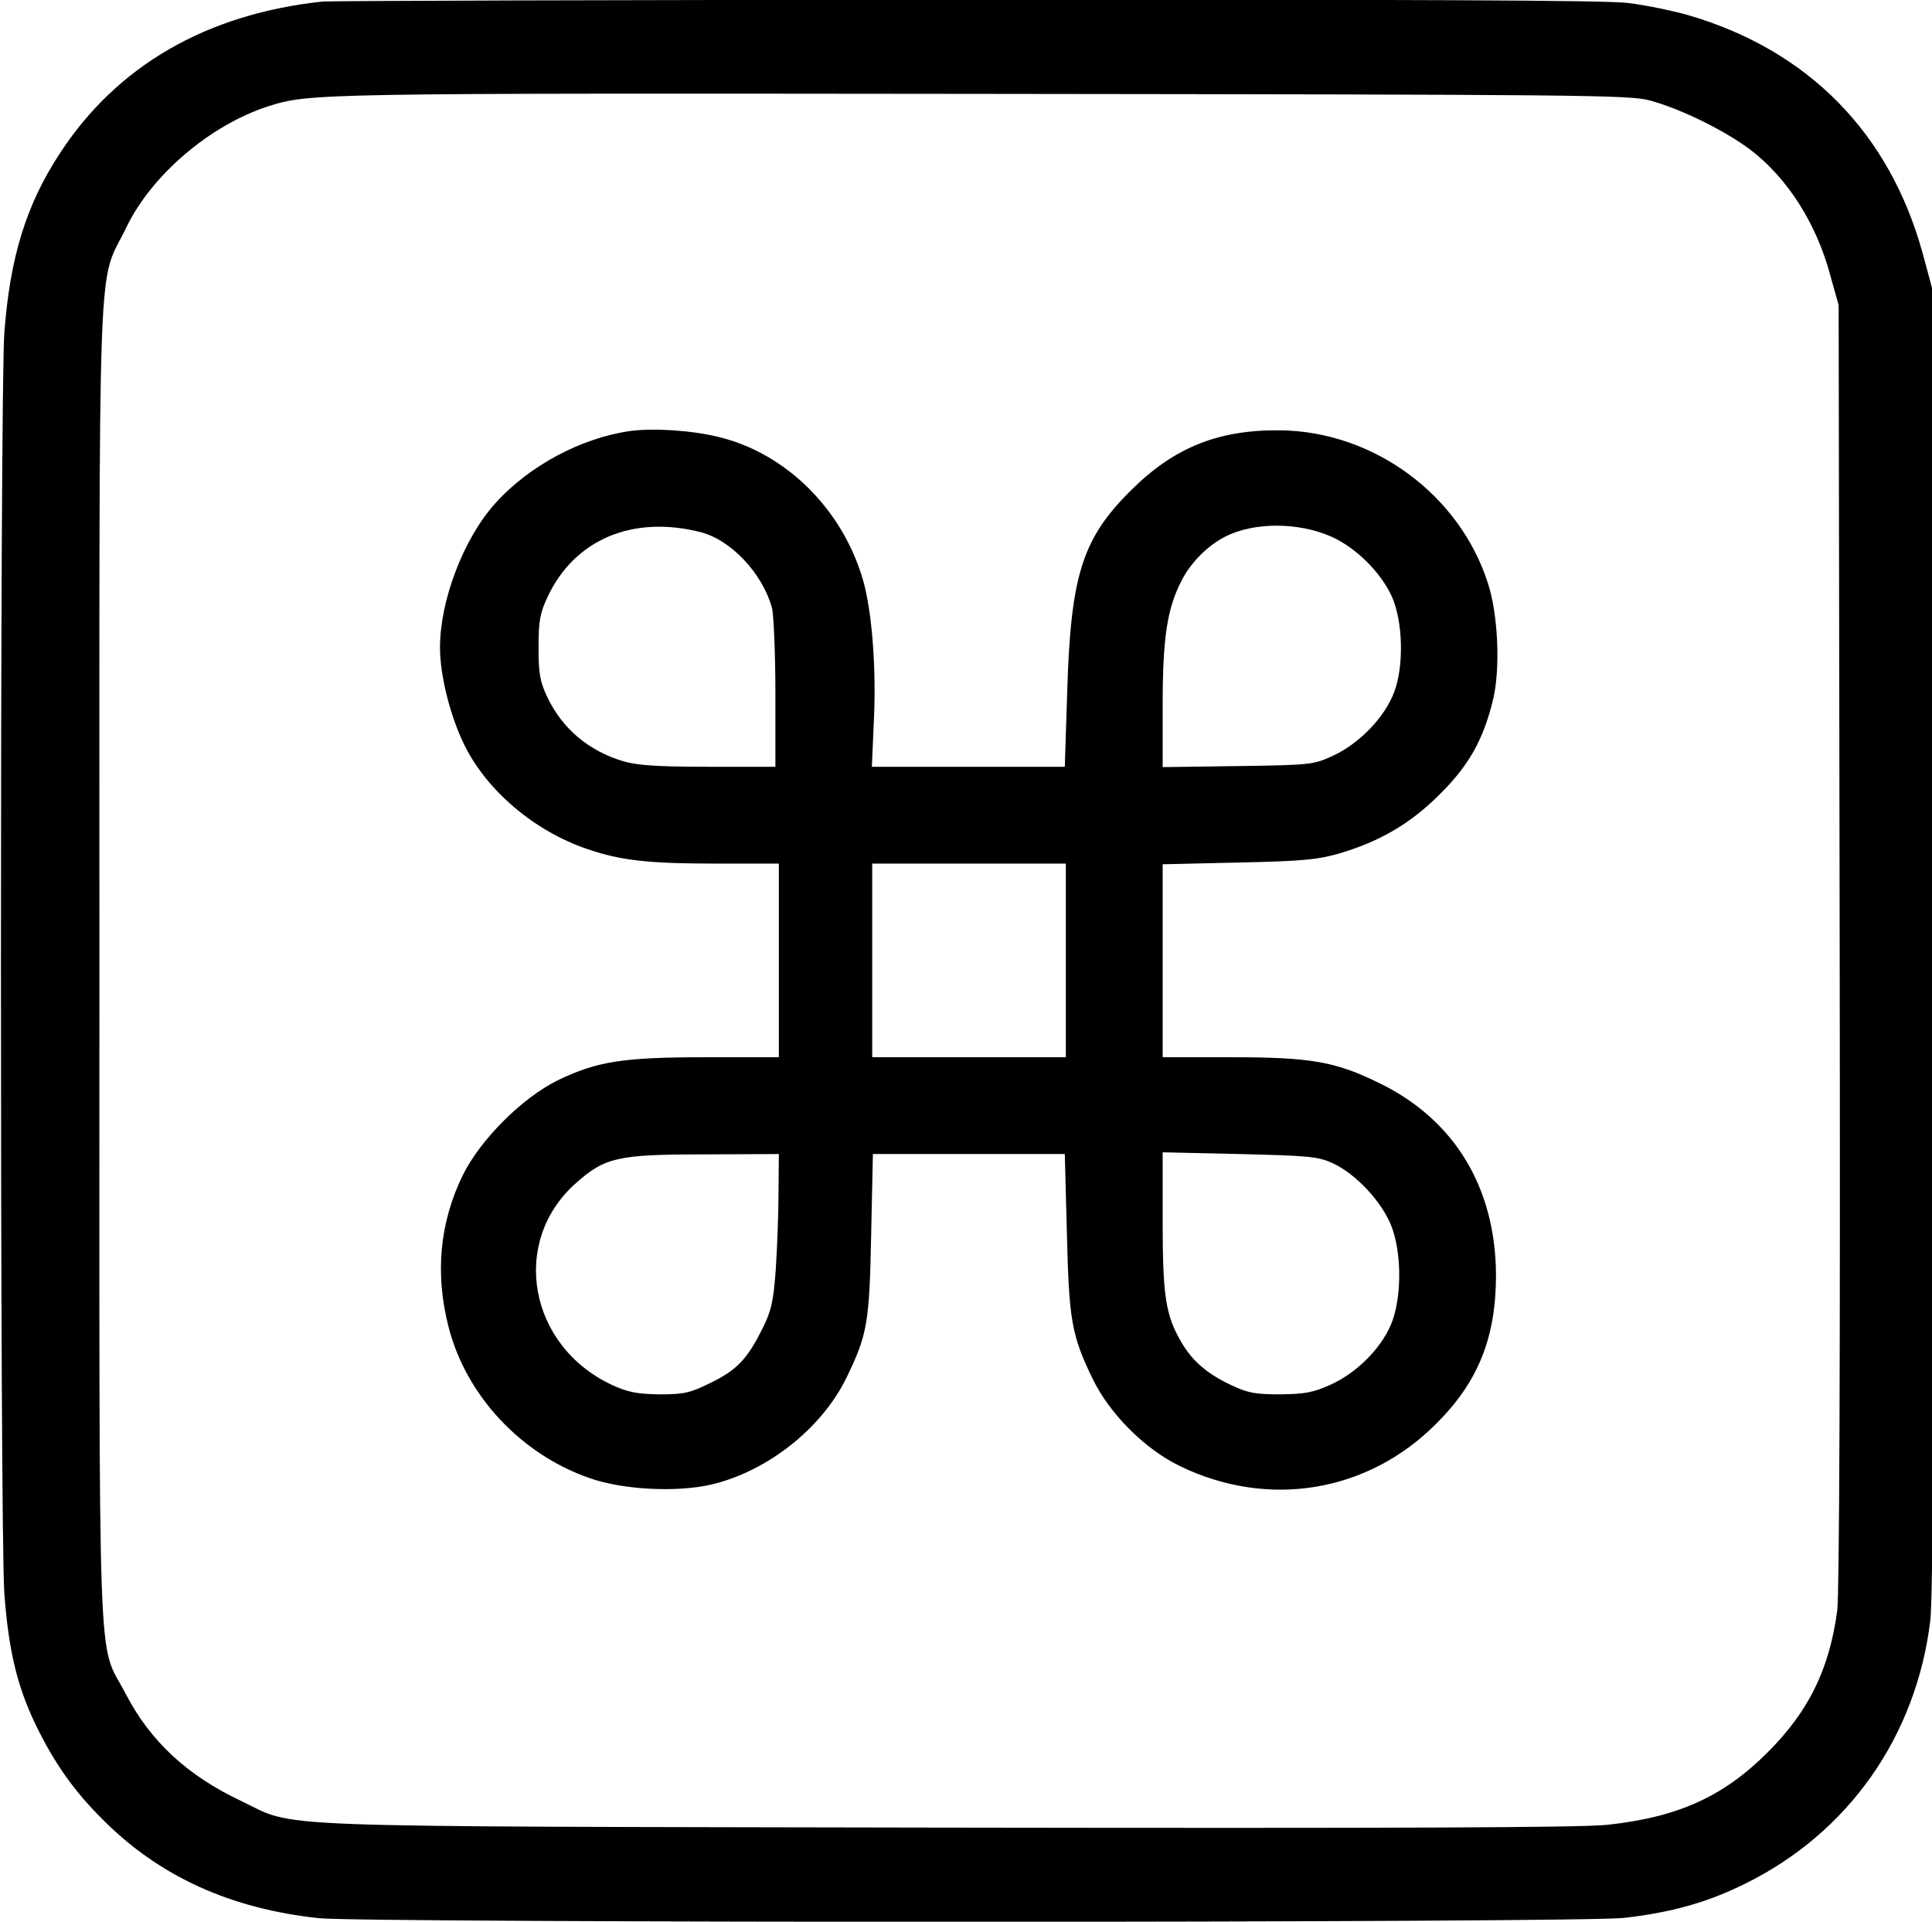 <?xml version="1.0" encoding="UTF-8"?>
<!-- Generated by Pixelmator Pro 3.6.17 -->
<svg width="745" height="741" viewBox="0 0 745 741" xmlns="http://www.w3.org/2000/svg">
    <g id="Group">
        <path id="Path" fill="#000000" stroke="none" d="M 124.333 0.6 C 79.533 5.4 45 25.4 23 59.267 C 10.067 79 3.8 99.4 1.667 128.467 C -0.067 153 -0.067 589.933 1.667 614.333 C 3.267 635.933 6.467 649.8 13.533 664.6 C 20.733 679.533 28.467 690.6 39.667 701.667 C 61.533 723.667 89.133 736.067 123.133 739.667 C 142.067 741.533 610.067 741.533 626.333 739.533 C 644.867 737.4 658.467 733.533 673 726.333 C 712.733 706.733 738.867 669.667 744.333 625 C 745.4 615.667 745.667 545.267 745.4 361.667 L 745 111 L 741.4 97.667 C 728.6 51.133 697.133 19.267 650.867 5.8 C 644.733 4.067 634.333 1.933 627.667 1.133 C 619.267 0.067 542.733 -0.2 372.333 -0.067 C 238.467 -0.067 126.867 0.333 124.333 0.6 Z M 636.2 38.733 C 648.333 42.067 664.867 50.2 674.867 57.667 C 689.267 68.6 700.6 86.333 705.933 106.733 L 709 117.667 L 709.4 364.333 C 709.667 522.333 709.267 614.6 708.467 621 C 705.4 643.667 697.533 659.8 681.667 675.667 C 664.467 692.867 647 700.733 619.667 703.667 C 608.867 704.733 541 705 364.333 704.733 C 94.467 704.2 115.133 705 92.733 694.333 C 72.2 684.6 57.933 671.4 48.467 653.133 C 37.4 631.8 38.333 657.4 38.333 371.667 C 38.333 85.4 37.4 111 48.733 87.667 C 58.467 67.4 81.133 48.2 103.4 41 C 119.4 35.933 121 35.933 378.333 36.2 C 610.6 36.467 628.2 36.6 636.2 38.733 Z"/>
        <path id="path1" fill="#000000" stroke="none" d="M 243 166.2 C 224.067 168.867 203.933 179.667 191 194.067 C 178.733 207.667 169.667 231.533 169.667 249.667 C 169.667 260.333 173.533 275.933 179 287.133 C 187.667 304.867 206.067 320.467 226.467 327.4 C 239.4 331.8 249.8 333 276.067 333 L 300.333 333 L 300.333 370.333 L 300.333 407.667 L 272.467 407.667 C 240.067 407.667 230.2 409.267 215 416.6 C 201.267 423.4 185.267 439.4 178.467 453.133 C 169.533 471.4 167.667 491.133 173 511.8 C 179.8 538.2 200.867 560.733 227.267 569.933 C 240.067 574.467 260.733 575.533 274.2 572.467 C 295.8 567.4 316.6 551 326.2 531.667 C 334.467 514.733 335.267 510.333 335.933 475.933 L 336.6 445 L 373.667 445 L 410.6 445 L 411.4 475.267 C 412.2 508.867 413.133 514.733 421.267 531.533 C 427.8 545.133 441.533 558.867 455.133 565.4 C 489.133 581.8 527.4 575.533 553.8 549 C 570.067 532.867 576.867 515.667 576.867 491.667 C 576.733 458.067 561 431.933 532.2 417.8 C 514.867 409.267 505.667 407.667 474.2 407.667 L 448.333 407.667 L 448.333 370.467 L 448.333 333.267 L 477.4 332.6 C 502.067 332.067 507.8 331.533 516.333 329.133 C 532.067 324.467 543.8 317.667 555.133 306.333 C 566.467 295.133 572.067 285.133 575.8 269.533 C 578.6 257.533 577.667 237 573.8 225 C 562.867 190.733 529.667 166.333 493.667 165.933 C 469.933 165.667 452.867 172.467 436.333 188.867 C 417.4 207.533 412.867 221.667 411.533 266.6 L 410.6 295.667 L 373.4 295.667 L 336.2 295.667 L 337 277.267 C 337.933 257.267 336.2 235.8 332.867 223.933 C 325 196.467 303.133 174.733 277 168.467 C 266.6 165.933 252.2 165 243 166.2 Z M 269.933 205.133 C 281.8 208.067 293.933 221 297.667 234.333 C 298.333 236.867 299 251.8 299 267.267 L 299 295.667 L 273.267 295.667 C 253.667 295.667 245.8 295.133 240.333 293.533 C 227 289.533 217 281.133 211.133 269 C 208.2 262.733 207.667 259.8 207.667 249.667 C 207.667 239.533 208.2 236.467 211.133 230.2 C 221.533 208.067 243.8 198.6 269.933 205.133 Z M 513.533 207 C 523 211.267 532.467 220.733 536.733 230.067 C 541 239.667 541.4 256.733 537.667 266.733 C 534.067 276.467 524.333 286.6 514.067 291.4 C 506.467 294.867 505.667 295 477.4 295.4 L 448.333 295.8 L 448.333 272.067 C 448.333 245.933 450.067 234.733 455.533 224.067 C 459 217.133 465.533 210.467 472.333 207 C 483.4 201.267 500.733 201.267 513.533 207 Z M 411 370.333 L 411 407.667 L 373.667 407.667 L 336.333 407.667 L 336.333 370.333 L 336.333 333 L 373.667 333 L 411 333 L 411 370.333 Z M 514.067 448.6 C 522.867 452.733 532.733 463.267 536.467 472.6 C 540.333 482.467 540.6 498.333 537.133 508.733 C 533.8 518.6 524.067 528.867 513.4 533.8 C 506.333 537 503.267 537.533 493.667 537.667 C 484.2 537.667 481.133 537.133 475 534.2 C 465.533 529.8 459.8 524.867 455.533 517.533 C 449.533 507.267 448.333 499.933 448.333 471 L 448.333 444.333 L 477.933 445 C 505 445.667 508.2 445.933 514.067 448.6 Z M 300.2 459.933 C 300.2 468.2 299.667 481.533 299.133 489.667 C 298.2 502.2 297.4 505.533 293.933 512.467 C 288.067 524.2 284.067 528.333 273.933 533.267 C 266.067 537.133 263.8 537.667 254.333 537.667 C 245.667 537.533 242.2 536.867 236.067 534.067 C 203.933 519.133 196.6 479.133 221.8 456.467 C 233.133 446.333 237.933 445.133 271.4 445.133 L 300.333 445 L 300.2 459.933 Z"/>
    </g>
</svg>
